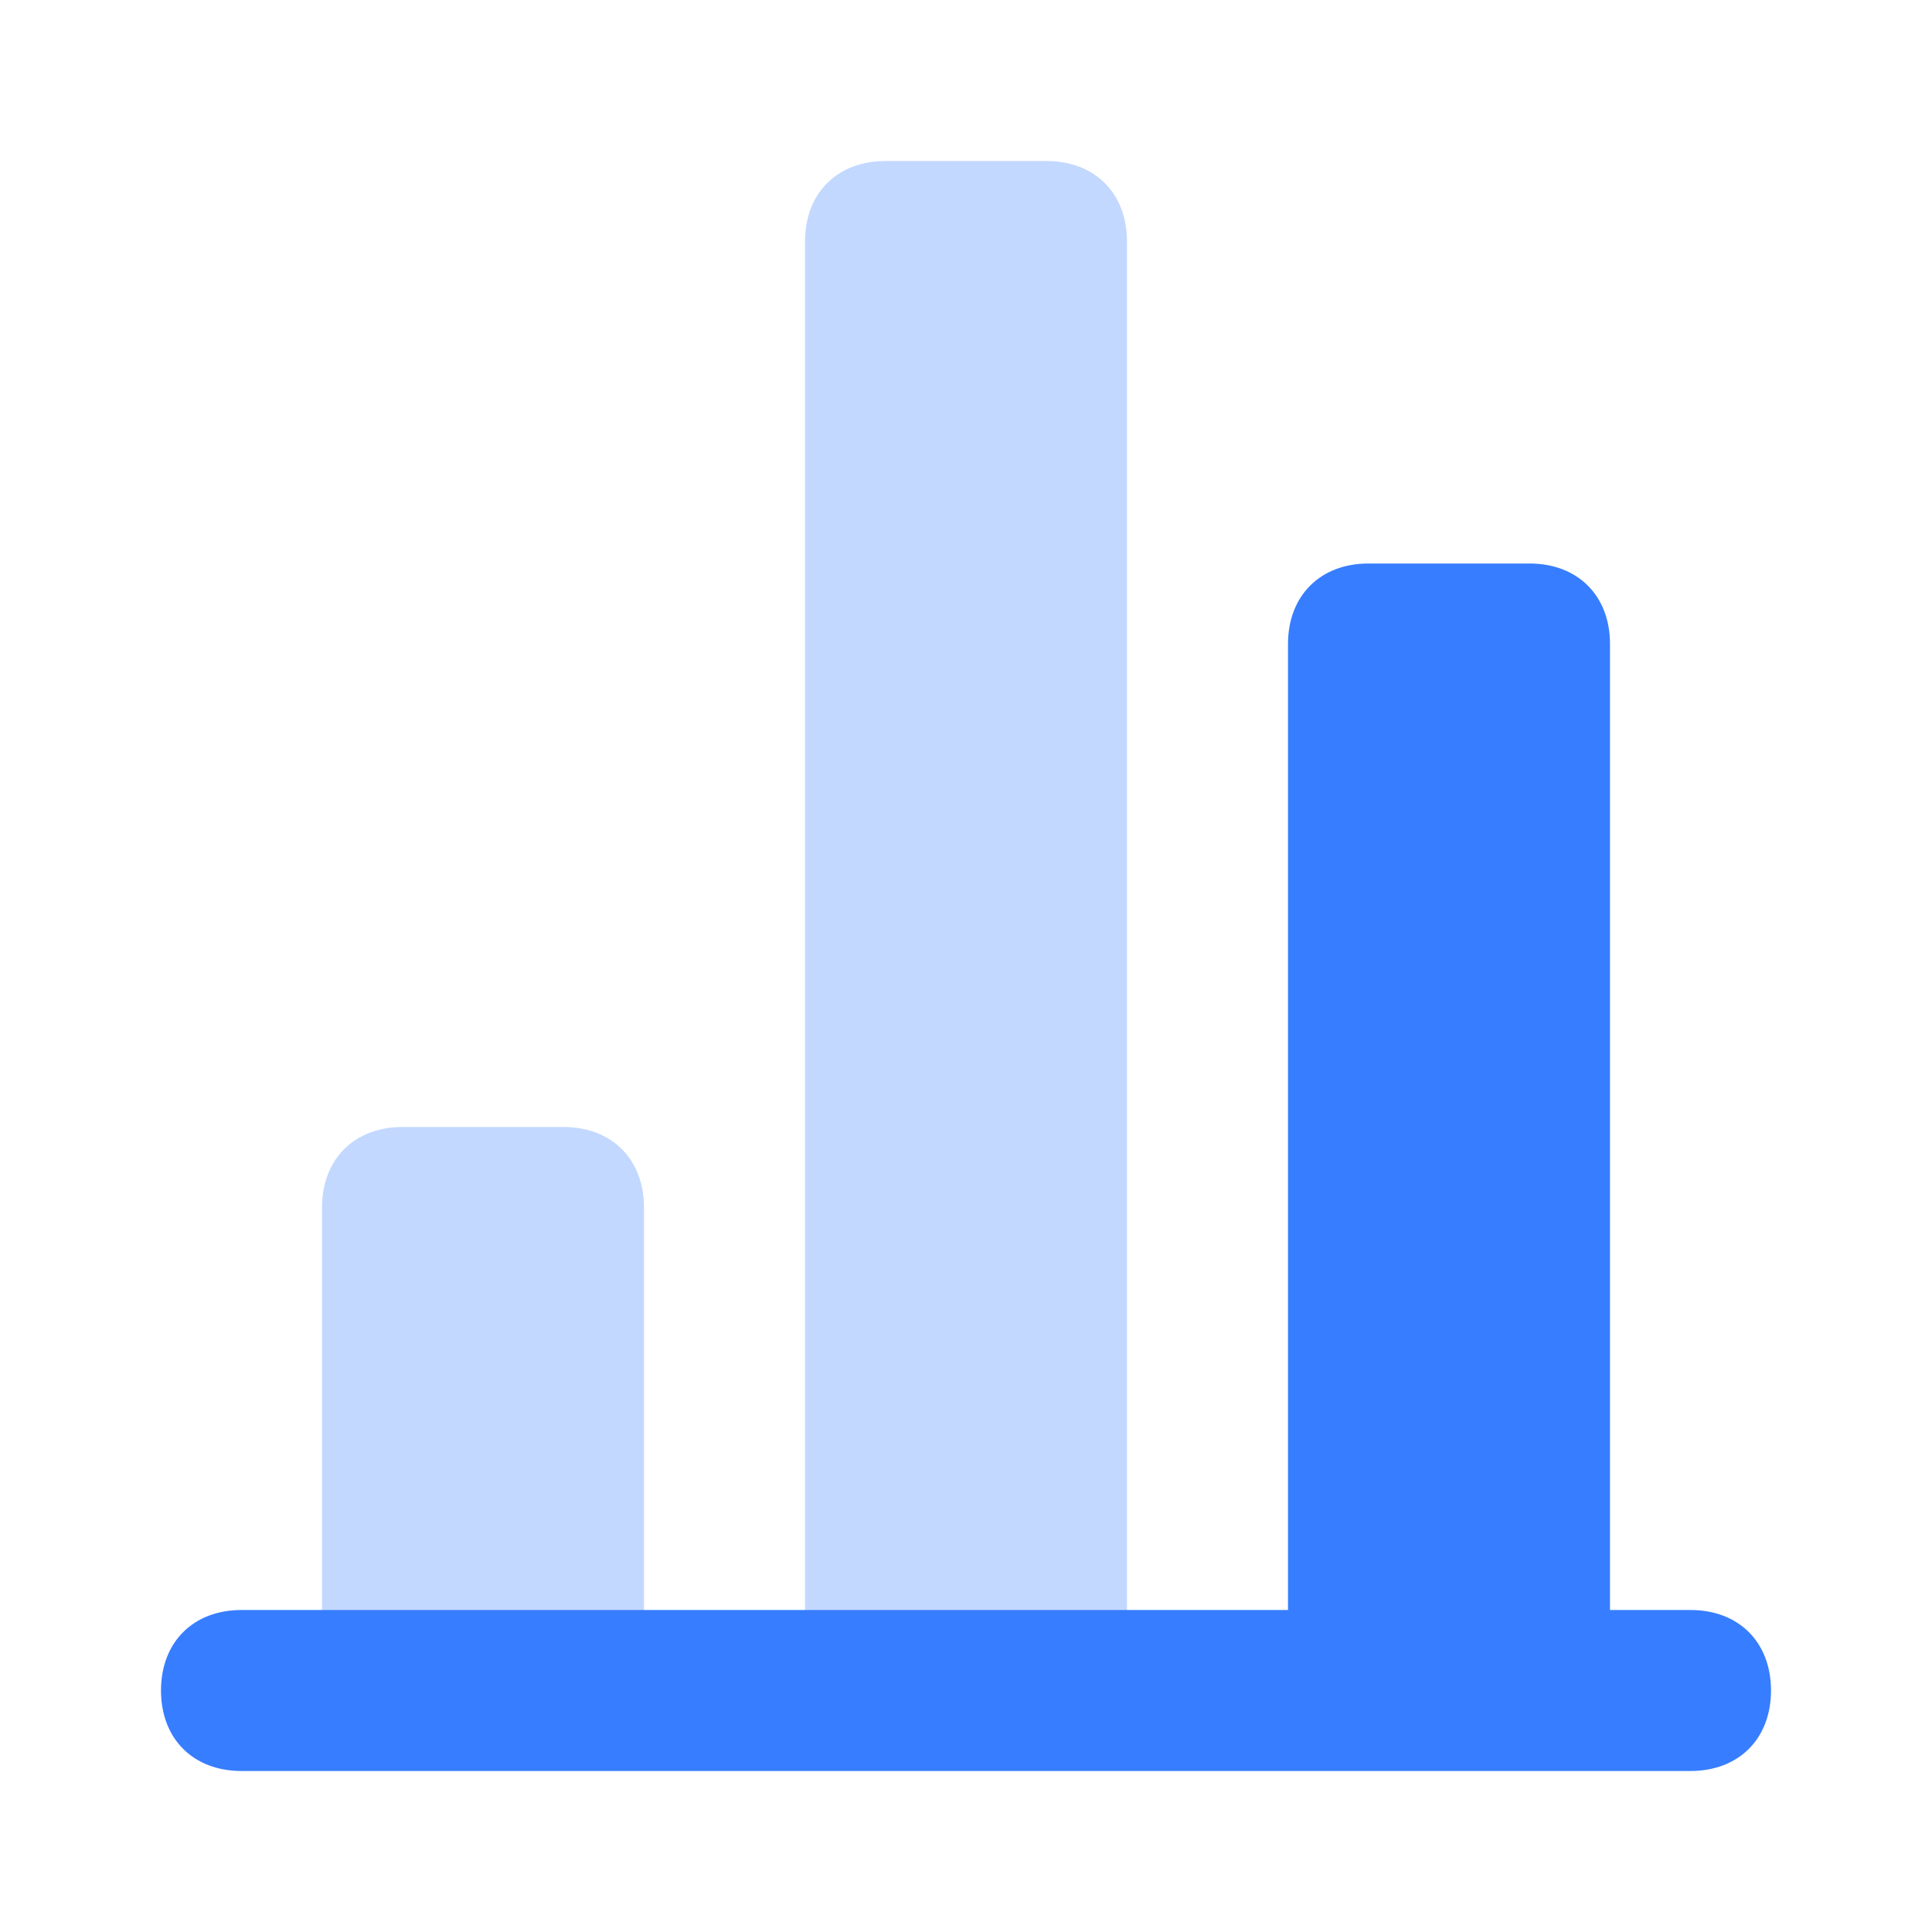 <svg xmlns:xlink="http://www.w3.org/1999/xlink" width="24" height="24" viewBox="0 0 24 24" fill="none" xmlns="http://www.w3.org/2000/svg">
    <path opacity="0.3" d="M14 3V21H10V3C10 2.4 10.4 2 11 2H13C13.6 2 14 2.4 14 3ZM7 14H5C4.4 14 4 14.4 4 15V21H8V15C8 14.4 7.6 14 7 14Z" fill="#377DFF"></path>
    <path d="M21 20H20V8C20 7.4 19.6 7 19 7H17C16.4 7 16 7.4 16 8V20H3C2.4 20 2 20.4 2 21C2 21.6 2.4 22 3 22H21C21.6 22 22 21.6 22 21C22 20.4 21.6 20 21 20Z" fill="#377DFF"></path>
</svg>